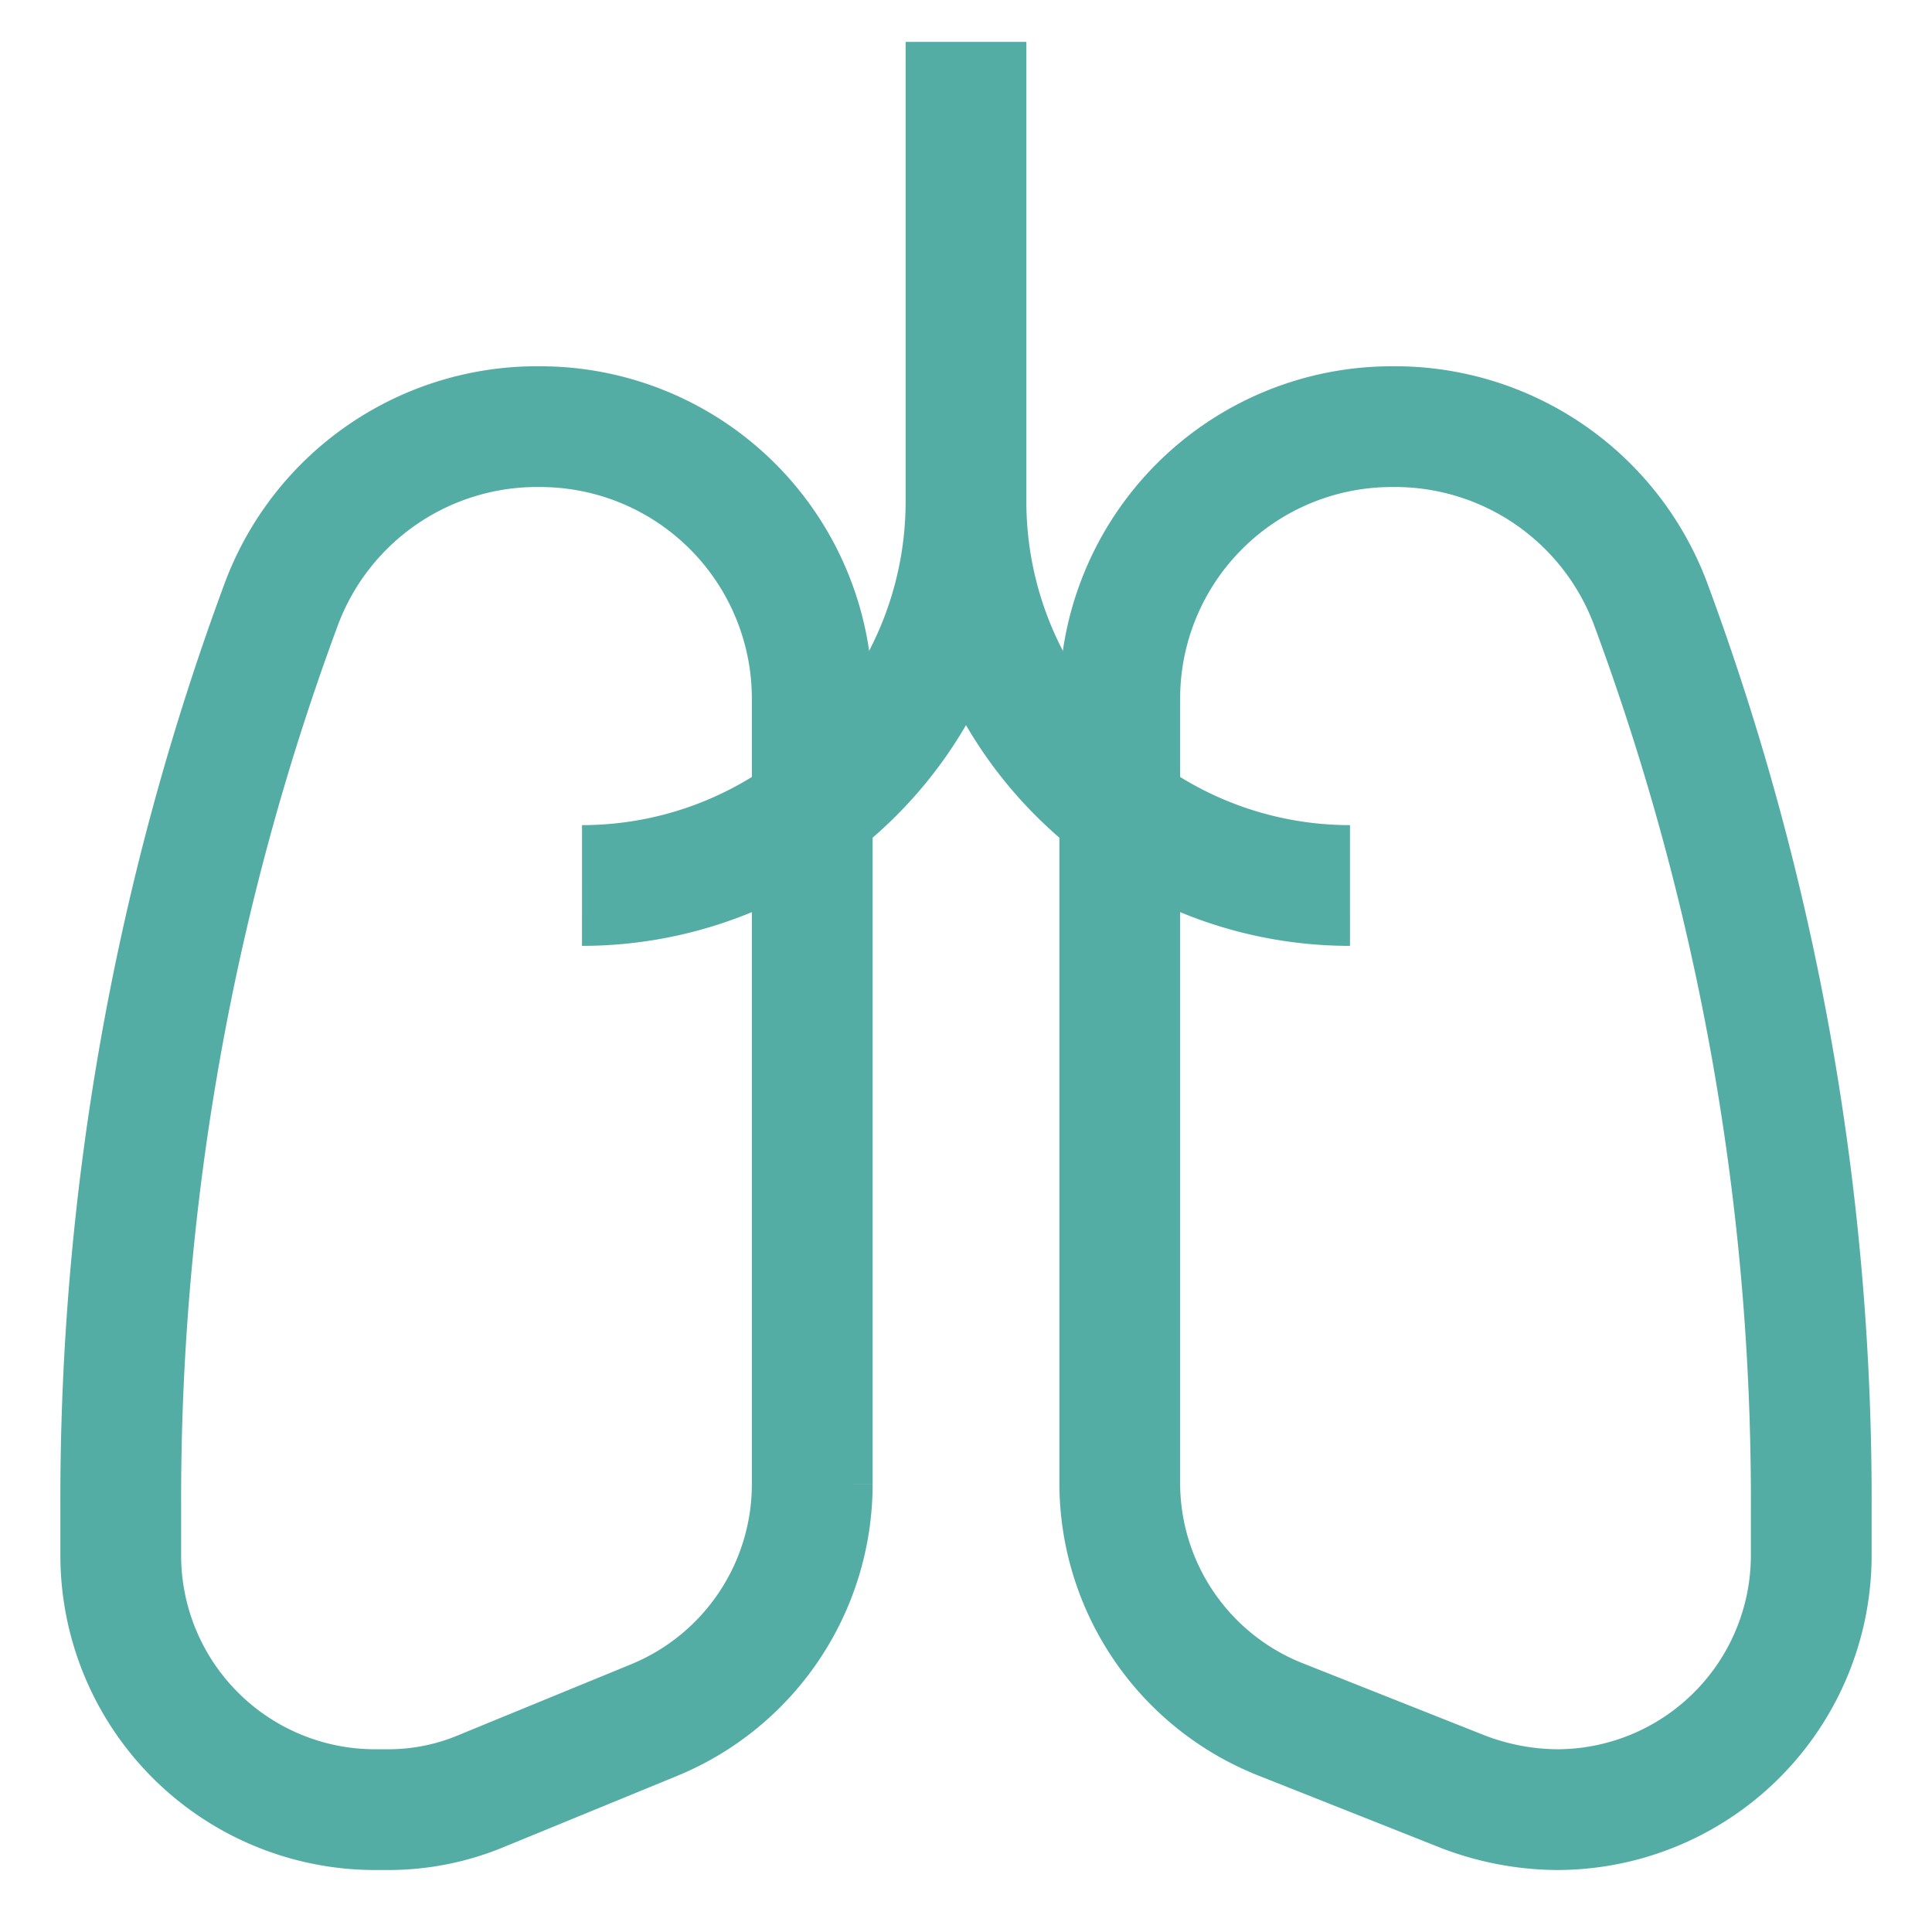 <svg xmlns="http://www.w3.org/2000/svg" stroke-width="1.5" width="24" height="24" color="#53ADA4"><defs><style>.cls-637b8170f95e86b59c57a050-1{fill:none;stroke:currentColor}</style></defs><g id="lungs"><path class="cls-637b8170f95e86b59c57a050-1" d="M8.12 21.37 6 22.24a3 3 0 0 1-1.19.24h-.15a3.16 3.16 0 0 1-3.16-3.16v-.58a32 32 0 0 1 2-11.25A3.39 3.39 0 0 1 6.71 5.3a3.38 3.38 0 0 1 3.38 3.38v9.76a3.17 3.17 0 0 1-1.97 2.93ZM15.91 21.36l2.27.9a3.32 3.32 0 0 0 1.16.22 3.16 3.16 0 0 0 3.16-3.16v-.58a32 32 0 0 0-2-11.25 3.39 3.39 0 0 0-3.21-2.19 3.38 3.38 0 0 0-3.38 3.38v9.74a3.16 3.16 0 0 0 2 2.94Z"/><path class="cls-637b8170f95e86b59c57a050-1" d="M7.23 11A4.77 4.77 0 0 0 12 6.25V.52M16.77 11A4.77 4.77 0 0 1 12 6.25V.52"/></g></svg>